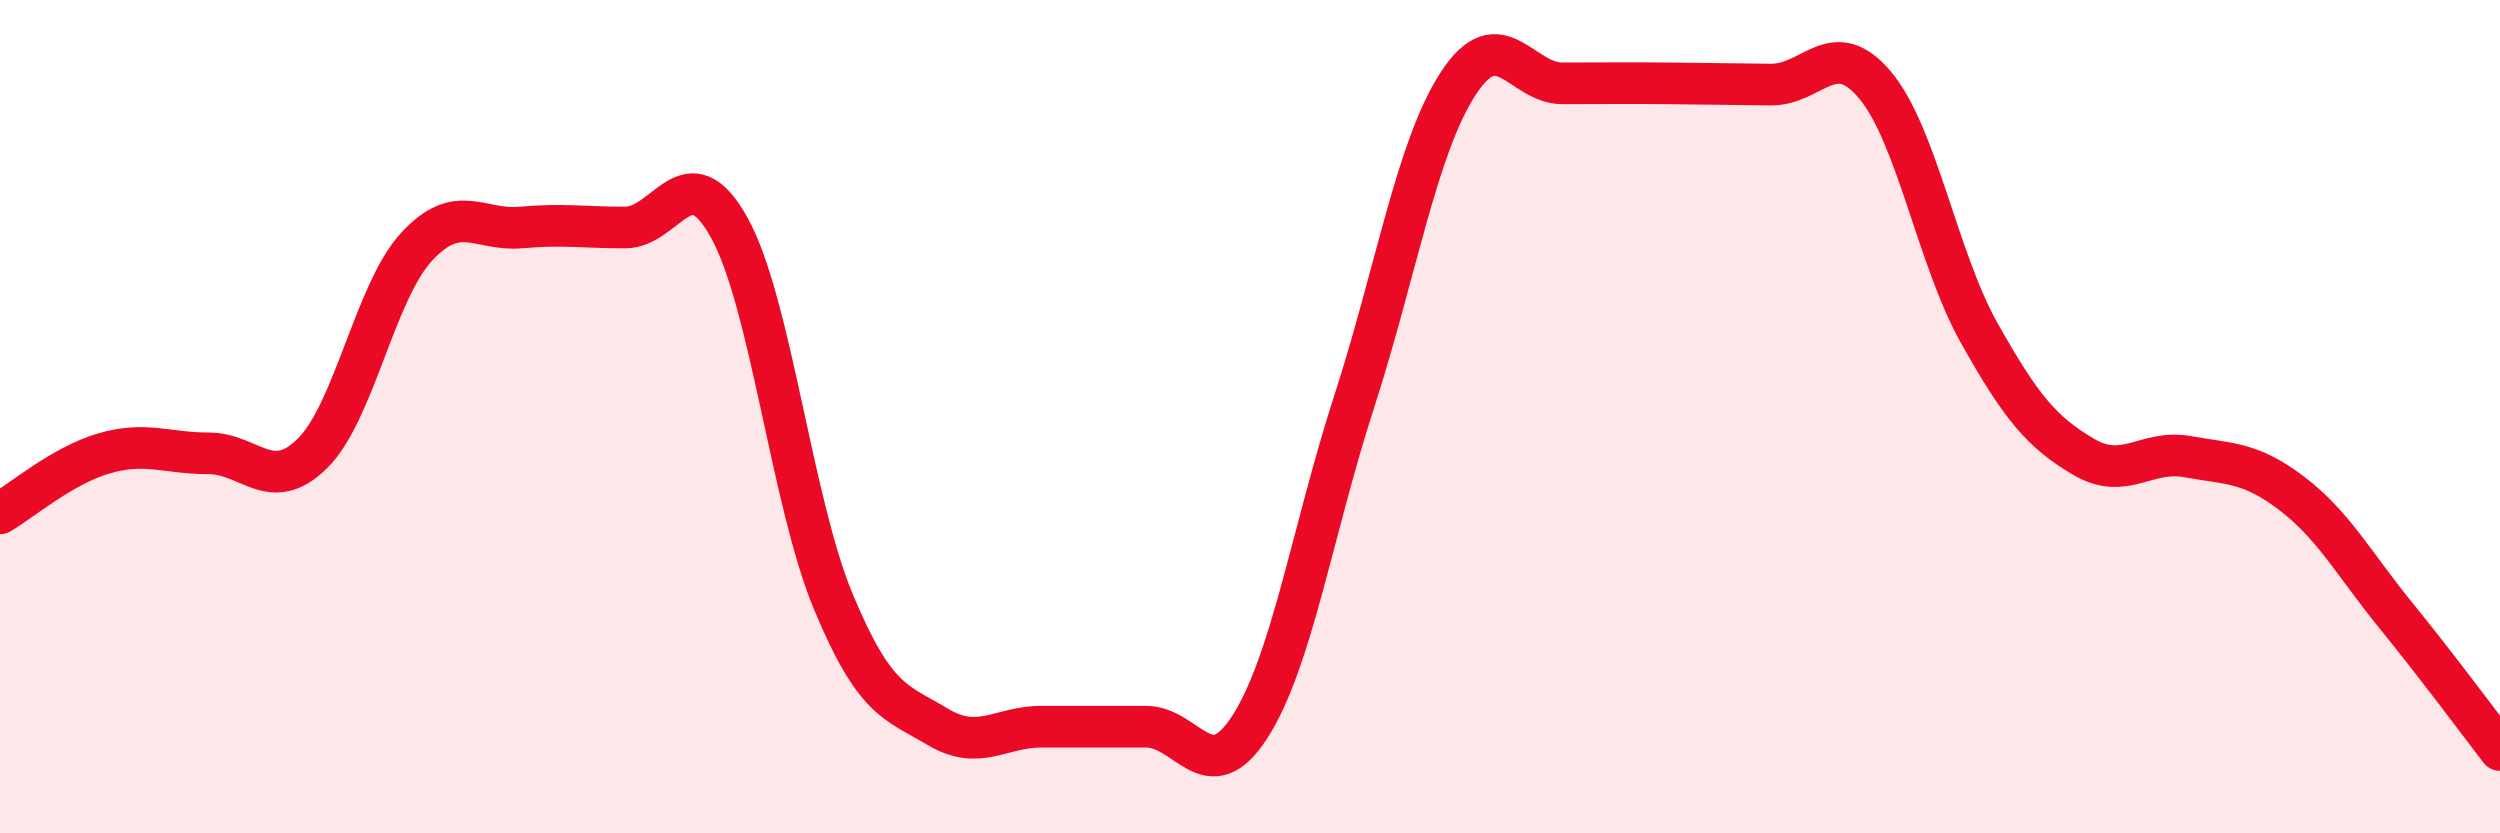 
    <svg width="60" height="20" viewBox="0 0 60 20" xmlns="http://www.w3.org/2000/svg">
      <path
        d="M 0,12.32 C 0.5,12.03 1.5,11.17 2.5,10.88 C 3.5,10.59 4,10.88 5,10.88 C 6,10.88 6.5,11.87 7.5,10.88 C 8.5,9.89 9,7 10,5.92 C 11,4.84 11.5,5.55 12.5,5.46 C 13.5,5.37 14,5.46 15,5.46 C 16,5.46 16.5,3.66 17.5,5.46 C 18.5,7.26 19,12.04 20,14.44 C 21,16.84 21.5,16.84 22.5,17.44 C 23.5,18.04 24,17.44 25,17.44 C 26,17.44 26.5,17.44 27.5,17.44 C 28.5,17.44 29,19 30,17.44 C 31,15.88 31.5,12.73 32.5,9.64 C 33.5,6.55 34,3.53 35,2 C 36,0.47 36.5,2 37.5,2 C 38.5,2 39,1.99 40,2 C 41,2.01 41.5,2.02 42.5,2.03 C 43.5,2.04 44,0.85 45,2.04 C 46,3.23 46.5,6.21 47.5,7.99 C 48.5,9.77 49,10.37 50,10.96 C 51,11.55 51.5,10.78 52.5,10.96 C 53.5,11.14 54,11.08 55,11.84 C 56,12.6 56.5,13.54 57.5,14.77 C 58.5,16 59.5,17.35 60,18L60 20L0 20Z"
        fill="#EB0A25"
        opacity="0.1"
        stroke-linecap="round"
        stroke-linejoin="round"
      />
      <path
        d="M 0,12.32 C 0.5,12.03 1.5,11.17 2.5,10.88 C 3.5,10.59 4,10.88 5,10.88 C 6,10.88 6.5,11.87 7.5,10.88 C 8.5,9.89 9,7 10,5.92 C 11,4.84 11.5,5.55 12.5,5.46 C 13.5,5.37 14,5.46 15,5.46 C 16,5.46 16.5,3.66 17.5,5.46 C 18.5,7.26 19,12.04 20,14.44 C 21,16.84 21.5,16.84 22.5,17.44 C 23.5,18.04 24,17.44 25,17.44 C 26,17.44 26.5,17.44 27.5,17.44 C 28.5,17.44 29,19 30,17.44 C 31,15.88 31.5,12.73 32.5,9.64 C 33.5,6.55 34,3.53 35,2 C 36,0.47 36.5,2 37.5,2 C 38.5,2 39,1.99 40,2 C 41,2.01 41.5,2.02 42.5,2.03 C 43.5,2.04 44,0.85 45,2.04 C 46,3.23 46.5,6.21 47.5,7.99 C 48.5,9.77 49,10.37 50,10.96 C 51,11.55 51.5,10.78 52.5,10.96 C 53.5,11.14 54,11.08 55,11.84 C 56,12.6 56.5,13.54 57.5,14.77 C 58.5,16 59.5,17.35 60,18"
        stroke="#EB0A25"
        stroke-width="1"
        fill="none"
        stroke-linecap="round"
        stroke-linejoin="round"
      />
    </svg>
  